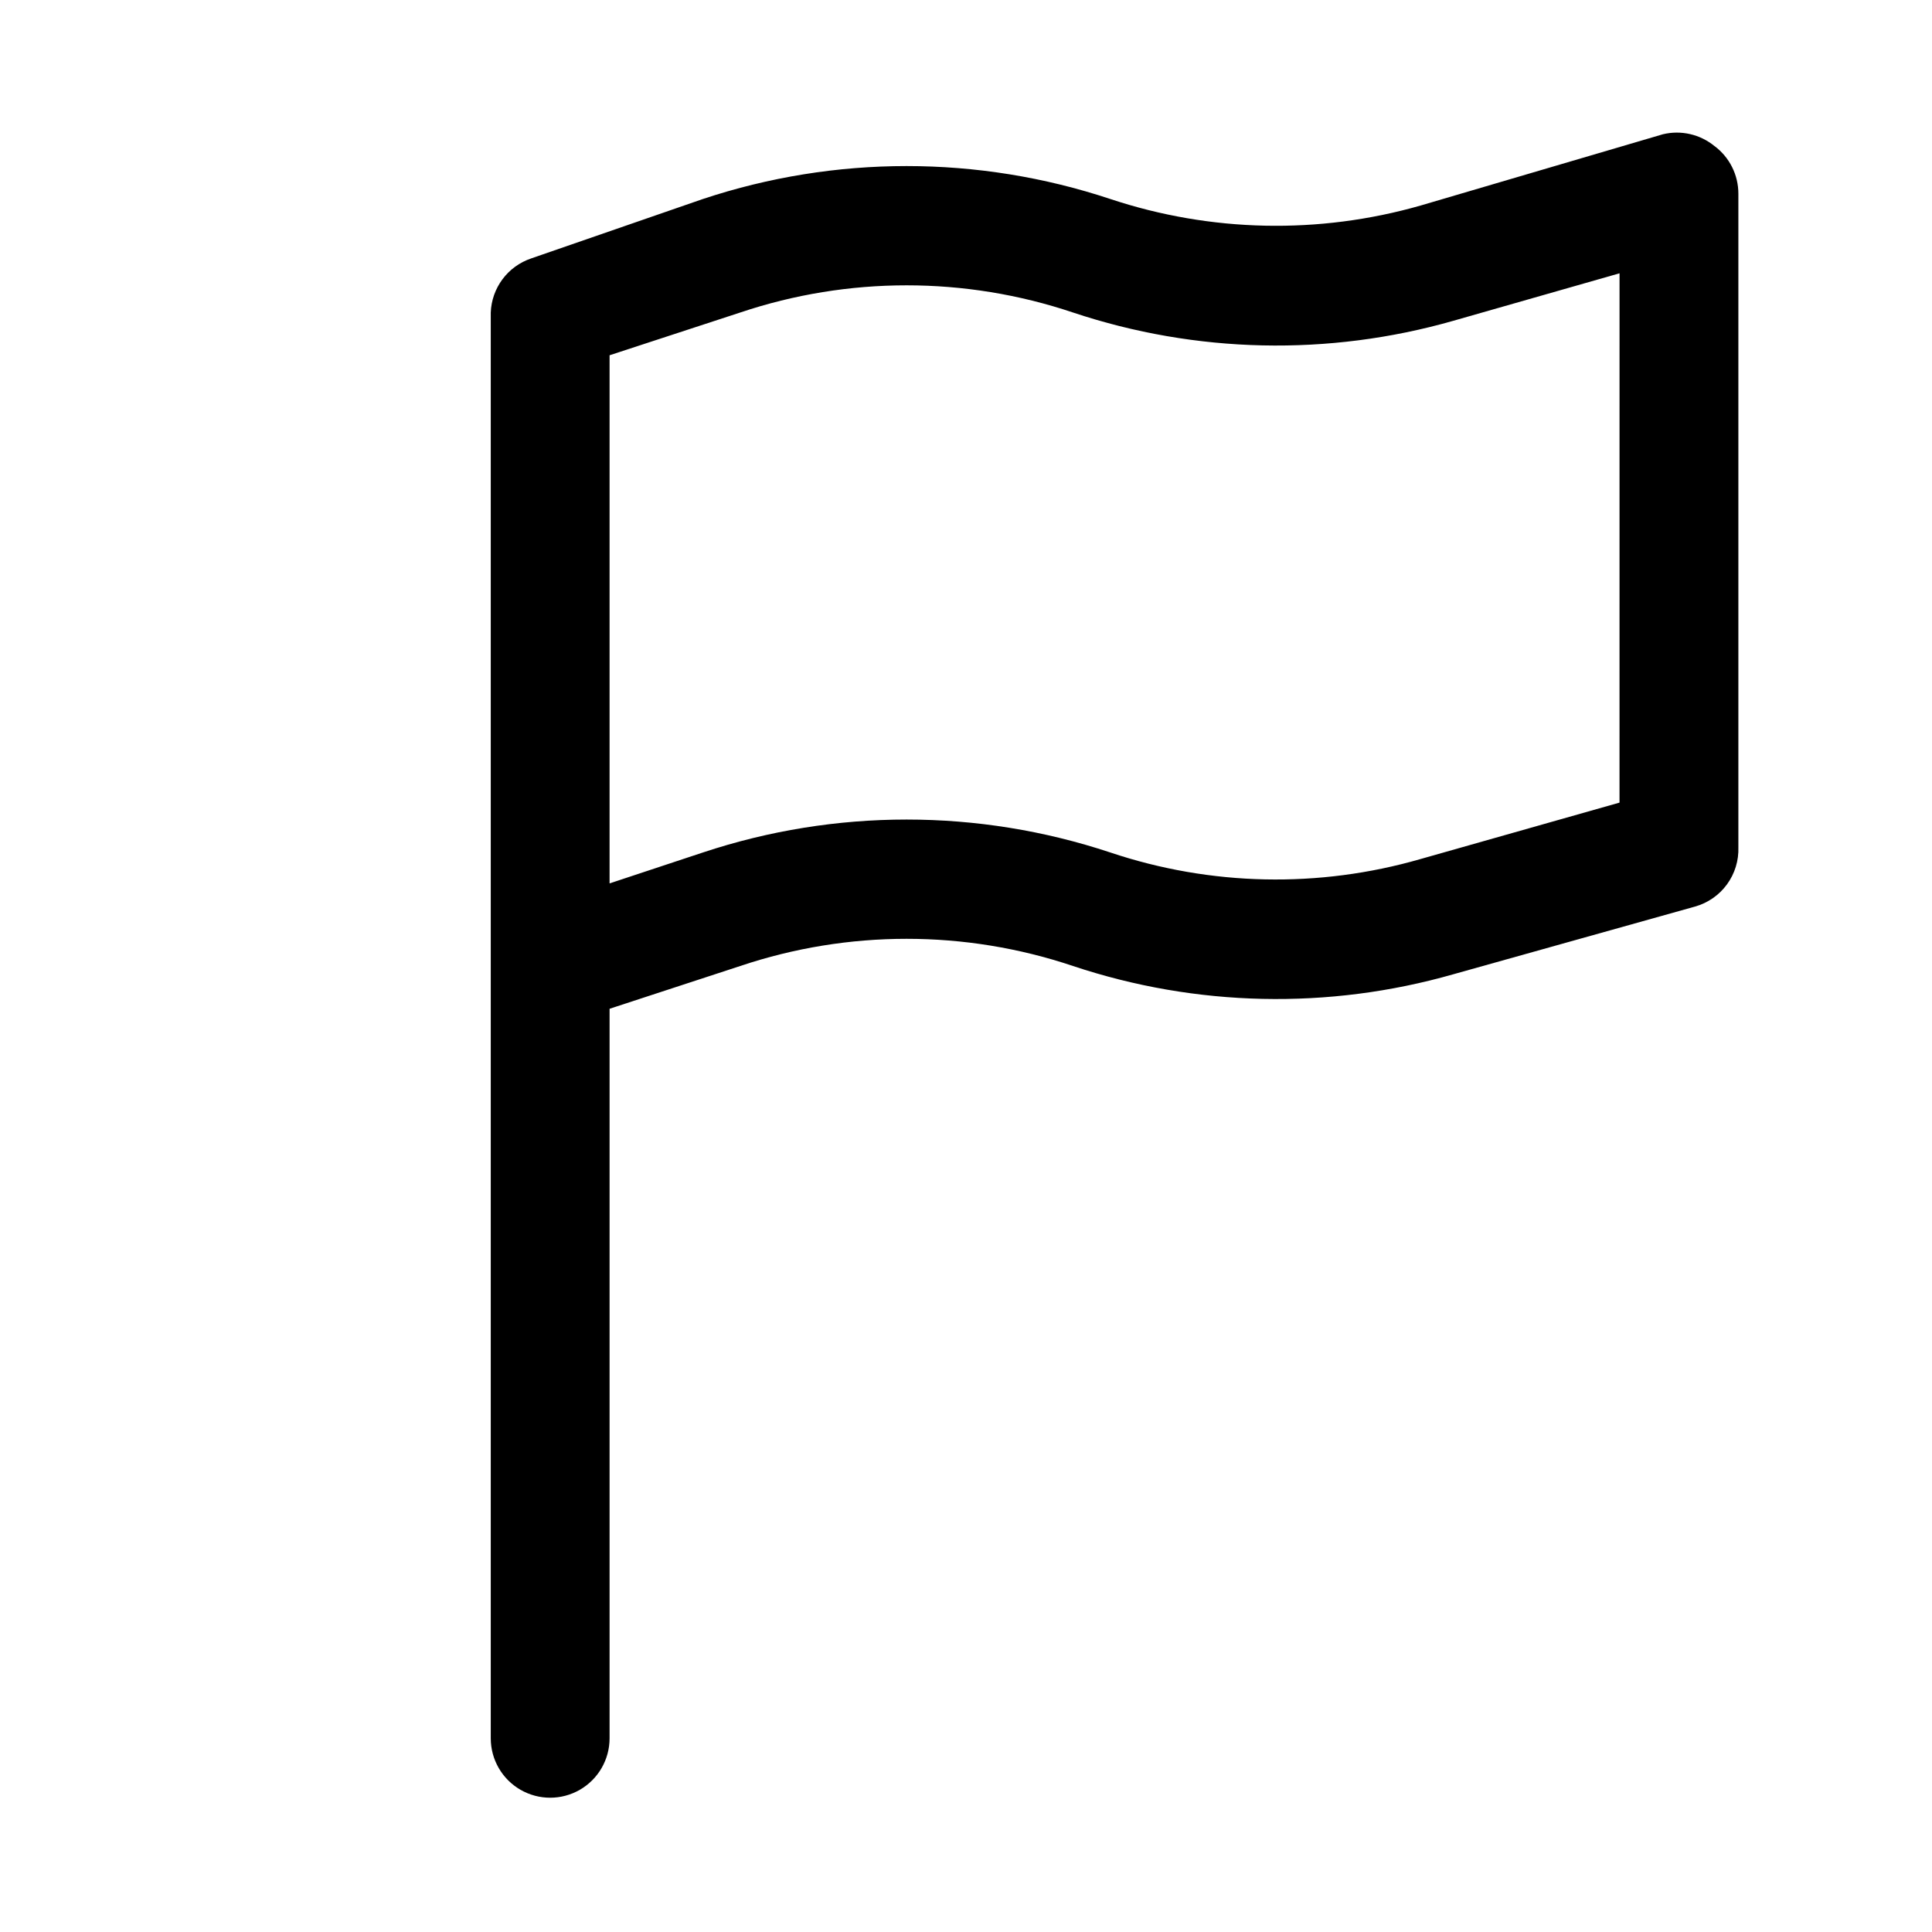 <?xml version="1.0" encoding="UTF-8"?>
<!-- Uploaded to: SVG Repo, www.svgrepo.com, Generator: SVG Repo Mixer Tools -->
<svg fill="#000000" width="800px" height="800px" version="1.1" viewBox="144 144 512 512" xmlns="http://www.w3.org/2000/svg">
 <path d="m598.38 182.73c-3.82-3.141-8.891-4.309-13.699-3.148l-64.234 18.895c-26.945 7.699-55.586 7.094-82.184-1.734-35.062-11.645-72.945-11.645-108 0l-45.5 15.742v0.004c-3.027 1.02-5.676 2.934-7.586 5.496-1.914 2.559-3 5.637-3.121 8.828v377.86c0 5.625 3 10.82 7.871 13.633 4.871 2.812 10.871 2.812 15.746 0 4.871-2.812 7.871-8.008 7.871-13.633v-193.34l34.637-11.336c28.605-9.602 59.562-9.602 88.164 0 32.602 10.871 67.723 11.637 100.77 2.203l64.078-17.949c3.402-0.953 6.391-3.023 8.473-5.879 2.086-2.856 3.148-6.332 3.019-9.863v-173.19c0-4.953-2.332-9.621-6.297-12.594zm-25.191 173.97-52.742 14.957c-26.938 7.777-55.602 7.176-82.184-1.734-35.062-11.645-72.945-11.645-108 0l-24.719 8.188v-139.96l34.637-11.336c28.605-9.598 59.562-9.598 88.164 0 32.602 10.871 67.723 11.641 100.77 2.207l44.082-12.594z"/>
</svg>